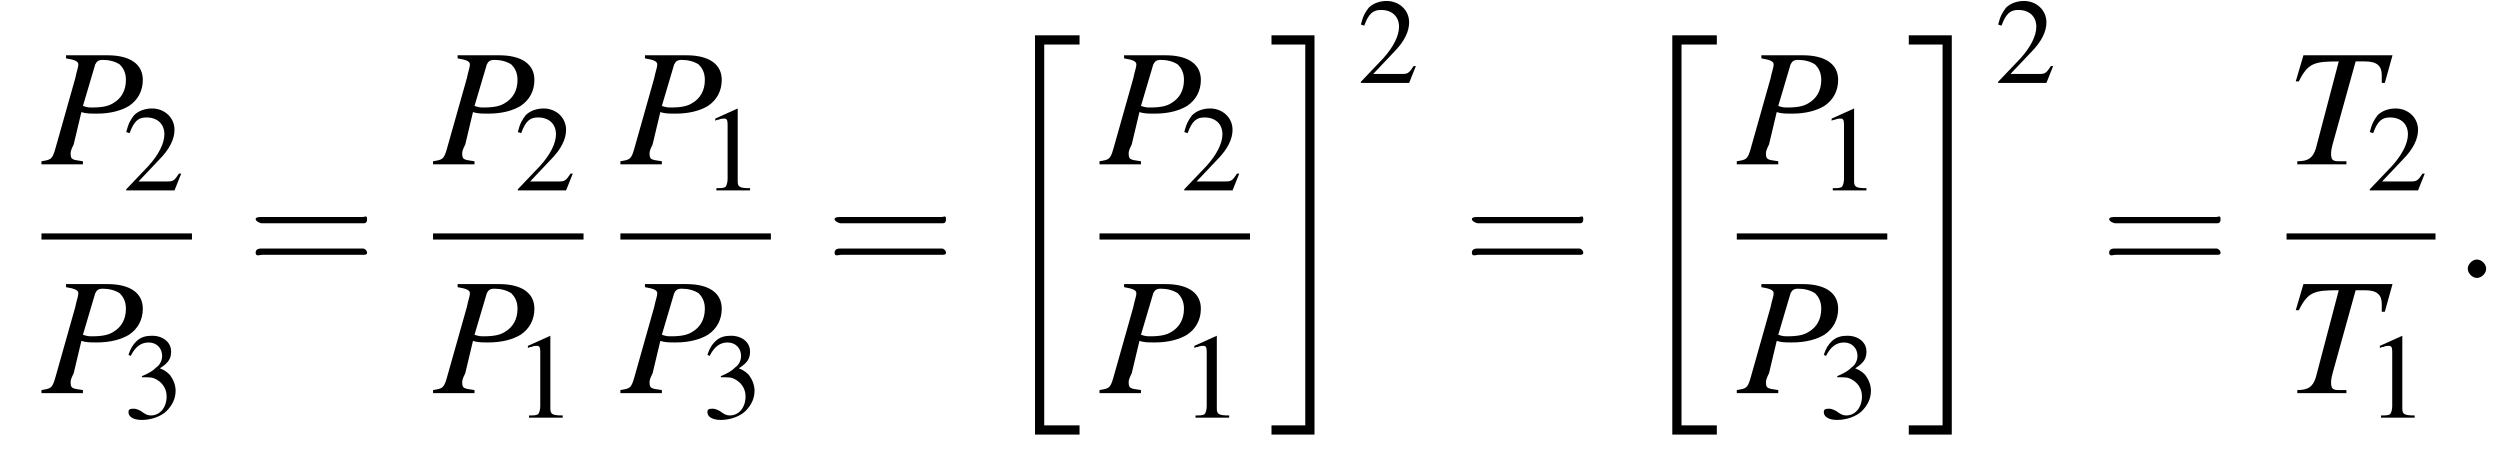 <?xml version='1.0' encoding='UTF-8'?>
<!---11.2-->
<svg height='29.4pt' version='1.1' viewBox='155.2 69.7 162.8 29.4' width='162.8pt' xmlns='http://www.w3.org/2000/svg' xmlns:xlink='http://www.w3.org/1999/xlink'>
<defs>
<path d='M2.7 25.6H5.6V25H3.3V0.2H5.6V-0.4H2.7V25.6Z' id='g1-20'/>
<path d='M2.4 25H0.2V25.6H3V-0.4H0.2V0.2H2.4V25Z' id='g1-21'/>
<path d='M7.2 -2.5C7.3 -2.5 7.5 -2.5 7.5 -2.7S7.3 -2.9 7.2 -2.9H1.3C1.1 -2.9 0.9 -2.9 0.9 -2.7S1.1 -2.5 1.3 -2.5H7.2Z' id='g6-0'/>
<path d='M5.5 -2.6C5.6 -2.6 5.7 -2.6 5.7 -2.8S5.6 -2.9 5.5 -2.9H0.7C0.6 -2.9 0.4 -2.9 0.4 -2.8S0.6 -2.6 0.7 -2.6H5.5ZM5.5 -1.1C5.6 -1.1 5.7 -1.1 5.7 -1.2S5.6 -1.4 5.5 -1.4H0.7C0.6 -1.4 0.4 -1.4 0.4 -1.2S0.6 -1.1 0.7 -1.1H5.5Z' id='g17-61'/>
<path d='M3.2 -7.3L1.2 -6.4V-6.2C1.3 -6.3 1.5 -6.3 1.5 -6.3C1.7 -6.4 1.9 -6.4 2 -6.4C2.2 -6.4 2.3 -6.3 2.3 -5.9V-1C2.3 -0.7 2.2 -0.4 2.1 -0.3C1.9 -0.2 1.7 -0.2 1.3 -0.2V0H4.3V-0.2C3.4 -0.2 3.2 -0.3 3.2 -0.8V-7.3L3.2 -7.3Z' id='g8-49'/>
<path d='M5.2 -1.5L5 -1.5C4.6 -0.9 4.5 -0.8 4 -0.8H1.4L3.2 -2.7C4.2 -3.7 4.6 -4.6 4.6 -5.4C4.6 -6.5 3.7 -7.3 2.6 -7.3C2 -7.3 1.4 -7.1 1 -6.7C0.7 -6.3 0.5 -6 0.3 -5.2L0.6 -5.1C1 -6.2 1.4 -6.5 2.1 -6.5C3.1 -6.5 3.7 -5.9 3.7 -5C3.7 -4.2 3.2 -3.2 2.3 -2.2L0.3 -0.1V0H4.6L5.2 -1.5Z' id='g8-50'/>
<path d='M1.7 -3.6C2.3 -3.6 2.6 -3.6 2.8 -3.5C3.5 -3.2 3.9 -2.6 3.9 -1.9C3.9 -0.9 3.3 -0.2 2.5 -0.2C2.2 -0.2 2 -0.3 1.6 -0.6C1.2 -0.8 1.1 -0.8 0.9 -0.8C0.6 -0.8 0.5 -0.7 0.5 -0.5C0.5 -0.1 0.9 0.2 1.7 0.2C2.5 0.2 3.4 -0.1 3.9 -0.6S4.7 -1.7 4.7 -2.4C4.7 -2.9 4.5 -3.4 4.2 -3.8C4 -4 3.8 -4.2 3.3 -4.4C4.1 -4.9 4.3 -5.3 4.3 -5.9C4.3 -6.7 3.6 -7.3 2.6 -7.3C2.1 -7.3 1.6 -7.2 1.2 -6.8C0.9 -6.5 0.7 -6.2 0.5 -5.6L0.7 -5.5C1.1 -6.3 1.6 -6.7 2.3 -6.7C3 -6.7 3.5 -6.2 3.5 -5.5C3.5 -5.1 3.3 -4.7 3 -4.5C2.7 -4.2 2.4 -4 1.7 -3.7V-3.6Z' id='g8-51'/>
<path d='M1.6 -6.9C2.2 -6.8 2.4 -6.7 2.4 -6.5C2.4 -6.3 2.3 -6.1 2.2 -5.6L0.9 -1C0.7 -0.3 0.6 -0.3 0 -0.2V0H2.7V-0.2C2 -0.3 1.9 -0.3 1.9 -0.7C1.9 -0.8 1.9 -0.9 2.1 -1.3L2.6 -3.4C2.9 -3.3 3.2 -3.3 3.6 -3.3C4.5 -3.3 5.2 -3.5 5.7 -3.8C6.3 -4.2 6.6 -4.8 6.6 -5.5C6.6 -6.5 5.8 -7.1 4.3 -7.1H1.6V-6.9ZM3.5 -6.5C3.6 -6.7 3.7 -6.8 4 -6.8C4.4 -6.8 4.8 -6.7 5.1 -6.5C5.3 -6.3 5.5 -6 5.5 -5.5C5.5 -4.8 5.2 -4.3 4.7 -4C4.4 -3.8 4 -3.7 3.3 -3.7C3.1 -3.7 3 -3.7 2.7 -3.8L3.5 -6.5Z' id='g13-80'/>
<path d='M6.9 -7.1H1.1L0.6 -5.4L0.8 -5.4C1.4 -6.6 1.8 -6.7 3.4 -6.7L1.9 -1C1.7 -0.4 1.4 -0.2 0.7 -0.2V0H3.9V-0.2C3.7 -0.2 3.5 -0.2 3.4 -0.2C3 -0.2 2.9 -0.3 2.9 -0.7C2.9 -0.8 2.9 -0.9 3 -1.3L4.5 -6.7H5.1C5.9 -6.7 6.2 -6.4 6.2 -5.8C6.2 -5.7 6.2 -5.5 6.2 -5.3L6.4 -5.3L6.9 -7.1Z' id='g13-84'/>
<path d='M2.1 -0.6C2.1 -0.9 1.8 -1.2 1.5 -1.2S0.9 -0.9 0.9 -0.6S1.2 0 1.5 0S2.1 -0.3 2.1 -0.6Z' id='g12-58'/>
<use id='g16-49' transform='scale(0.731)' xlink:href='#g8-49'/>
<use id='g16-50' transform='scale(0.731)' xlink:href='#g8-50'/>
<use id='g16-51' transform='scale(0.731)' xlink:href='#g8-51'/>
<use id='g21-61' transform='scale(1.369)' xlink:href='#g17-61'/>
</defs>
<g id='page1'>

<use x='157.9' xlink:href='#g13-80' y='80.4'/>
<use x='163.2' xlink:href='#g16-50' y='82.1'/>
<rect height='0.4' width='9.8' x='157.9' y='84.9'/>
<use x='157.9' xlink:href='#g13-80' y='95.3'/>
<use x='163.2' xlink:href='#g16-51' y='96.9'/>
<use x='171.3' xlink:href='#g21-61' y='87.8'/>
<use x='183.4' xlink:href='#g13-80' y='80.4'/>
<use x='188.7' xlink:href='#g16-50' y='82.1'/>
<rect height='0.4' width='9.8' x='183.4' y='84.9'/>
<use x='183.4' xlink:href='#g13-80' y='95.3'/>
<use x='188.7' xlink:href='#g16-49' y='96.9'/>
<use x='195.6' xlink:href='#g13-80' y='80.4'/>
<use x='200.9' xlink:href='#g16-49' y='82.1'/>
<rect height='0.4' width='9.8' x='195.6' y='84.9'/>
<use x='195.6' xlink:href='#g13-80' y='95.3'/>
<use x='200.9' xlink:href='#g16-51' y='96.9'/>
<use x='209' xlink:href='#g21-61' y='87.8'/>
<use x='219.9' xlink:href='#g1-20' y='72.4'/>
<use x='226.8' xlink:href='#g13-80' y='80.4'/>
<use x='232.1' xlink:href='#g16-50' y='82.1'/>
<rect height='0.4' width='9.8' x='226.8' y='84.9'/>
<use x='226.8' xlink:href='#g13-80' y='95.3'/>
<use x='232.1' xlink:href='#g16-49' y='96.9'/>
<use x='237.8' xlink:href='#g1-21' y='72.4'/>
<use x='243.6' xlink:href='#g16-50' y='75.1'/>
<use x='250.5' xlink:href='#g21-61' y='87.8'/>
<use x='261.4' xlink:href='#g1-20' y='72.4'/>
<use x='268.3' xlink:href='#g13-80' y='80.4'/>
<use x='273.6' xlink:href='#g16-49' y='82.1'/>
<rect height='0.4' width='9.8' x='268.3' y='84.9'/>
<use x='268.3' xlink:href='#g13-80' y='95.3'/>
<use x='273.6' xlink:href='#g16-51' y='96.9'/>
<use x='279.3' xlink:href='#g1-21' y='72.4'/>
<use x='285.1' xlink:href='#g16-50' y='75.1'/>
<use x='292' xlink:href='#g21-61' y='87.8'/>
<use x='304.1' xlink:href='#g13-84' y='80.4'/>
<use x='309.3' xlink:href='#g16-50' y='82.1'/>
<rect height='0.4' width='9.7' x='304.1' y='84.9'/>
<use x='304.1' xlink:href='#g13-84' y='95.3'/>
<use x='309.3' xlink:href='#g16-49' y='96.9'/>
<use x='315' xlink:href='#g12-58' y='87.8'/>
</g>
</svg>